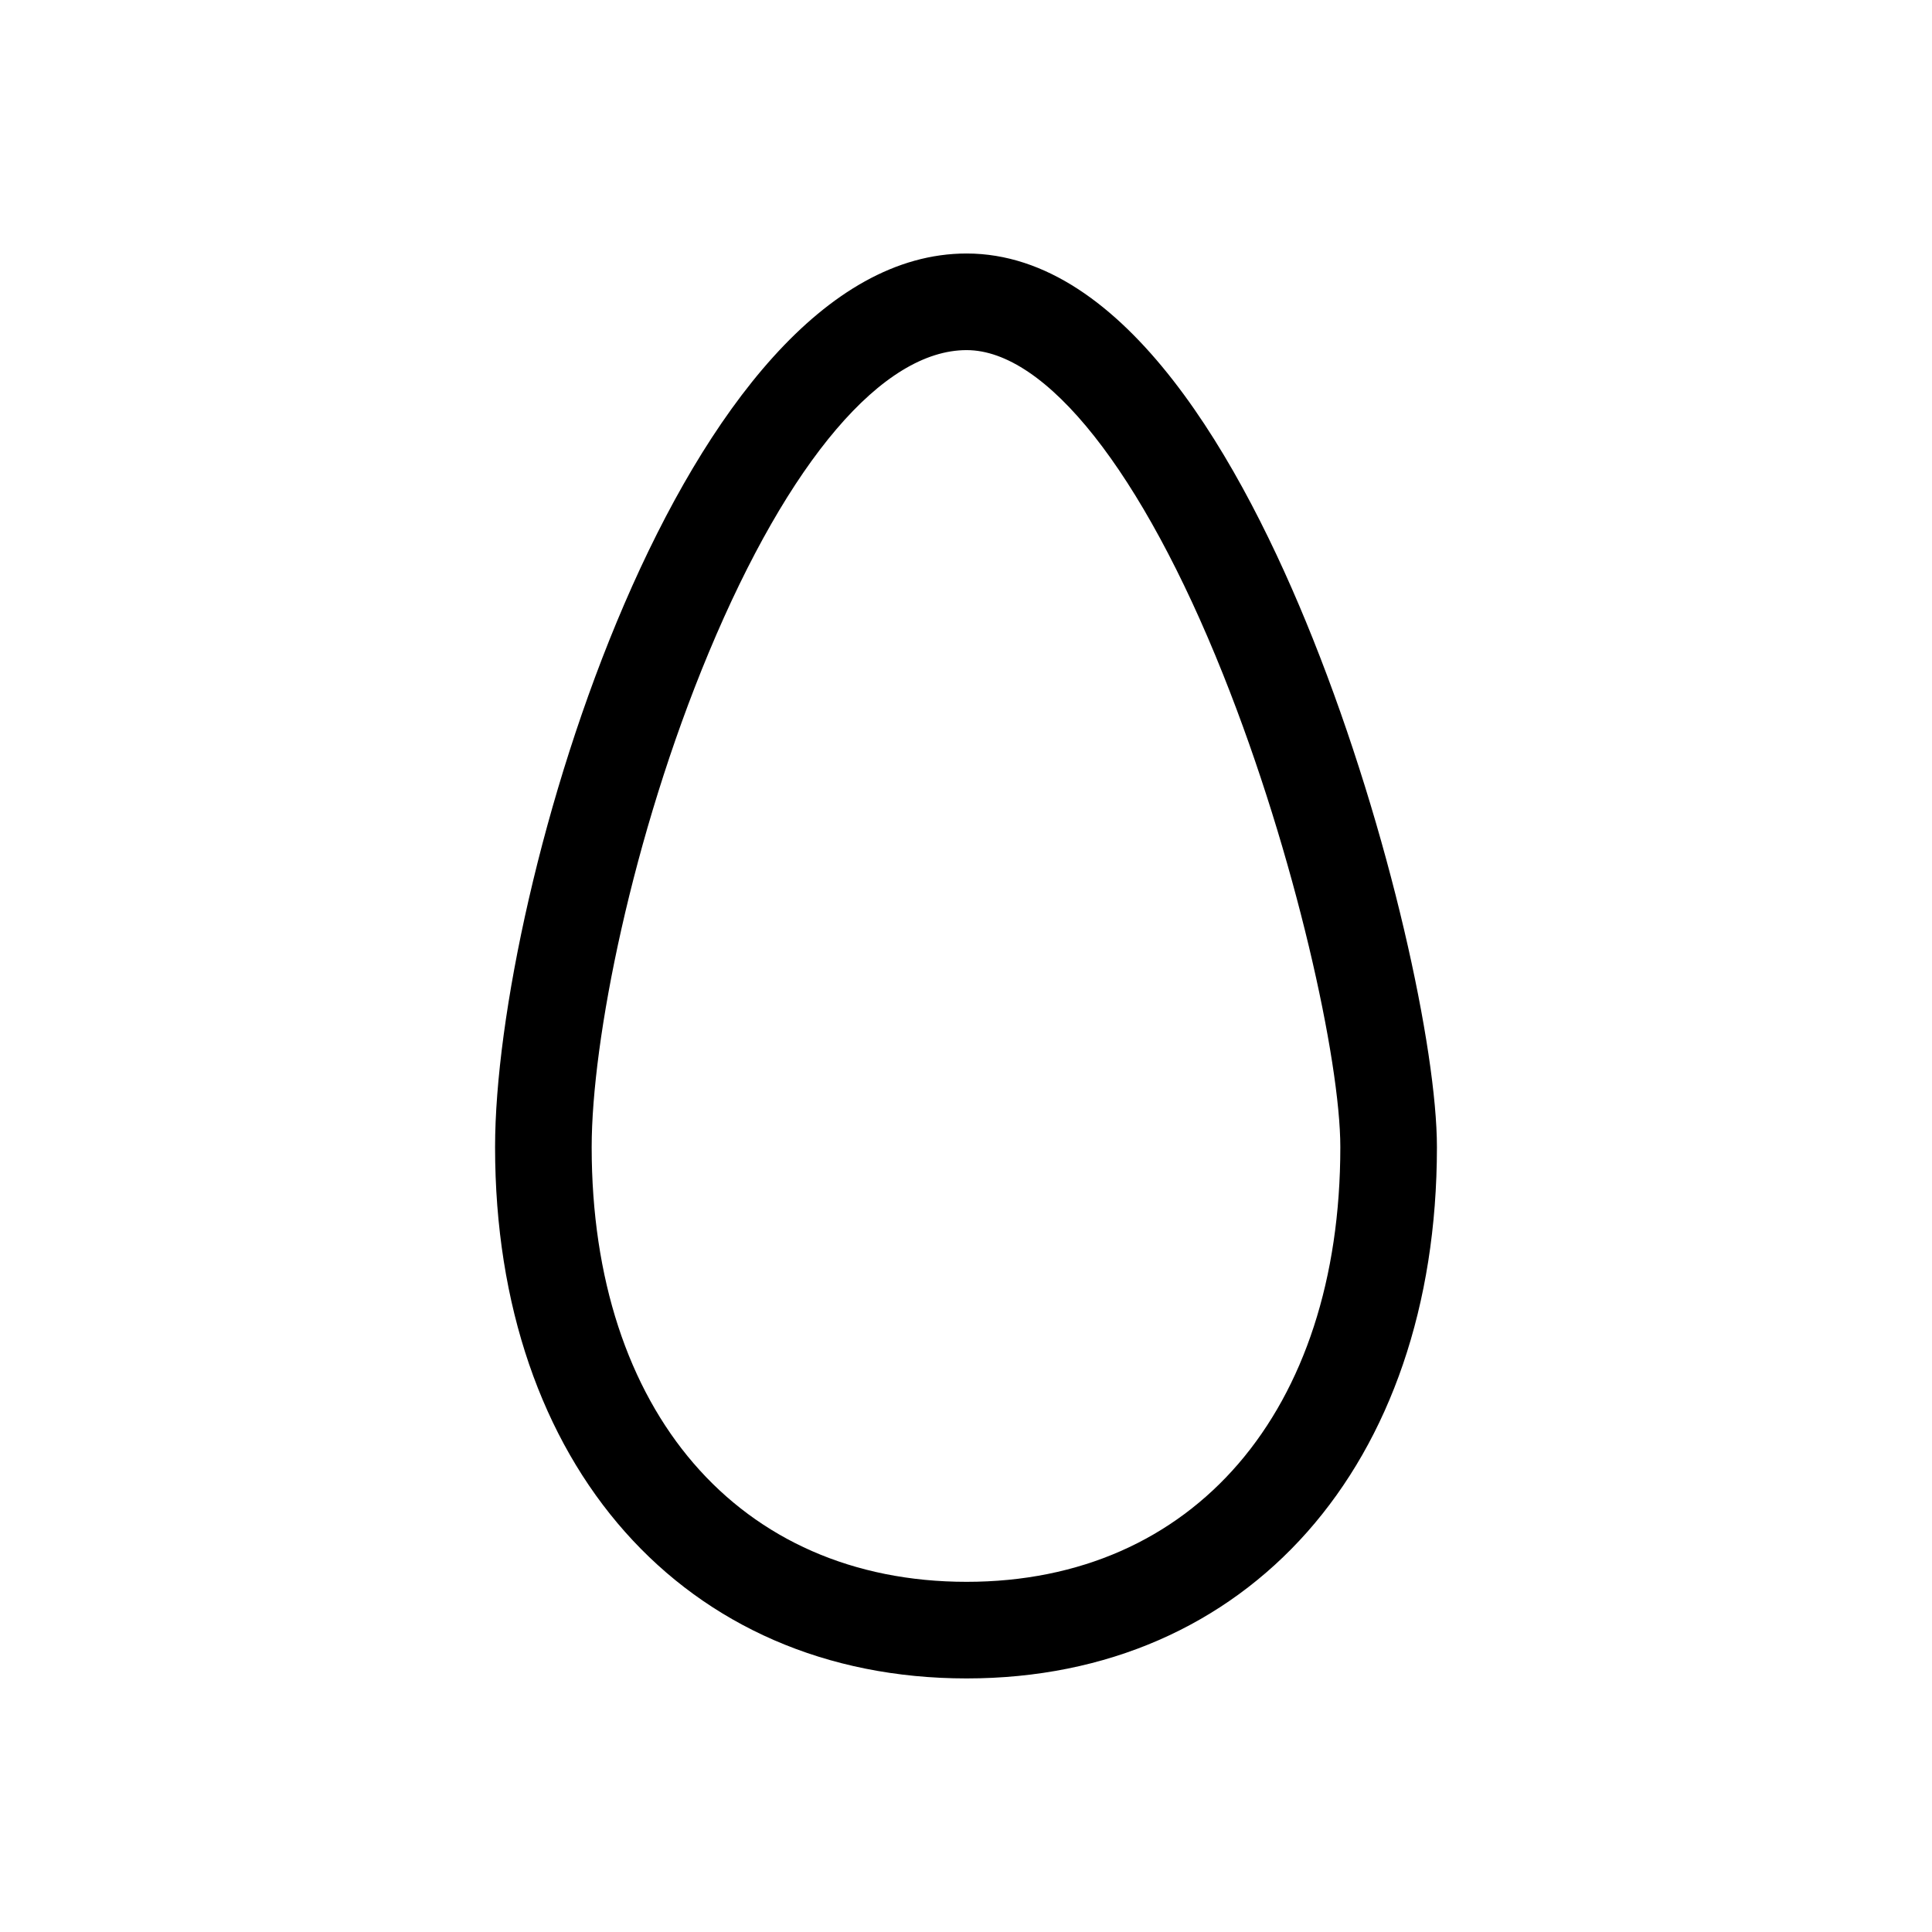 <?xml version="1.0" encoding="utf-8"?>

<!DOCTYPE svg PUBLIC "-//W3C//DTD SVG 1.1//EN" "http://www.w3.org/Graphics/SVG/1.1/DTD/svg11.dtd">

<svg fill="#000000" version="1.1" id="Warstwa_1" xmlns="http://www.w3.org/2000/svg" xmlns:xlink="http://www.w3.org/1999/xlink" 
	 width="800px" height="800px" viewBox="0 0 160 160" enable-background="new 0 0 160 160" xml:space="preserve">
<path id="egg" d="M80.05,139c23.298,0,38.95-17.682,38.95-44c0-8.055-3.846-26.009-10.279-42.112
	c-5.813-14.55-15.507-31.894-28.671-31.894C56.563,20.994,41,73.656,41,95C41,121.318,56.693,139,80.05,139z M58.698,54.037
	c6.637-15.915,14.419-25.042,21.352-25.042c6.58,0,14.521,10.042,21.242,26.862C107.288,70.864,111,87.859,111,95
	c0,21.869-12.148,36-30.95,36C61.188,131,49,116.869,49,95C49,86.199,52.331,69.303,58.698,54.037z"/>
</svg>